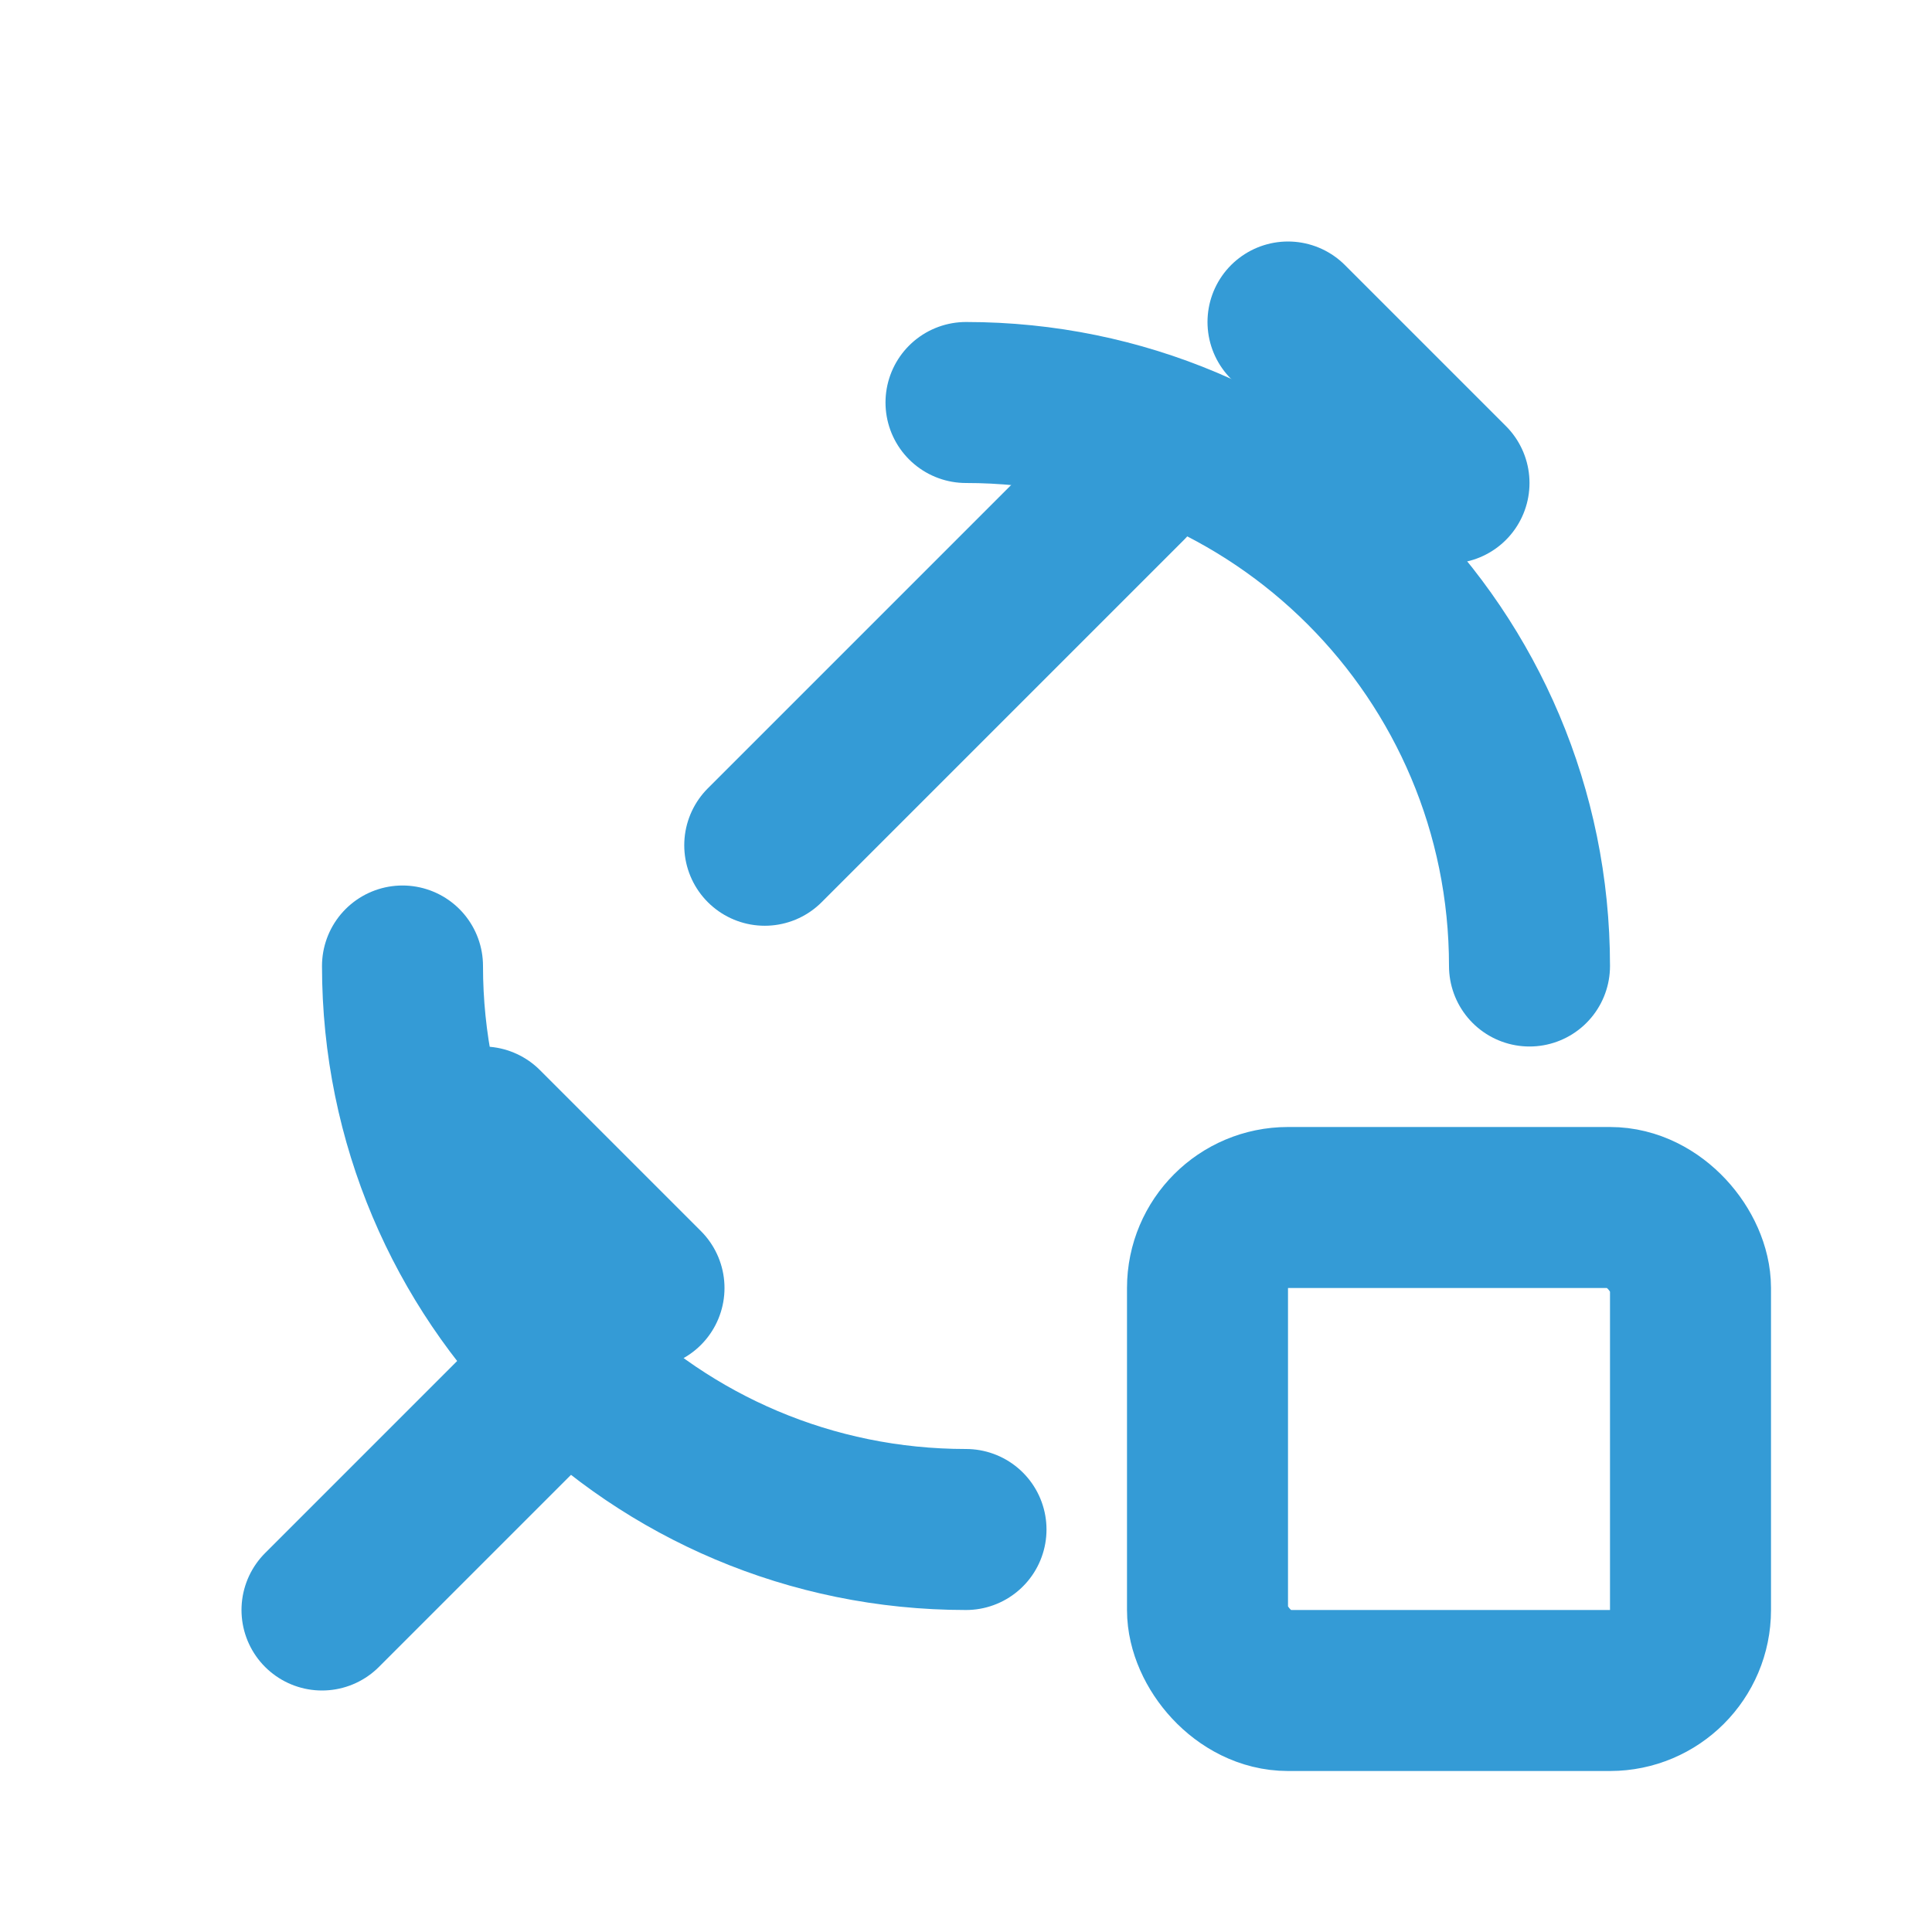 <svg xmlns="http://www.w3.org/2000/svg" viewBox="0 0 24 24" fill="none" stroke="#349bd6" stroke-width="2" stroke-linecap="round" stroke-linejoin="round">
  <path d="M14 6l-4.5 4.5"/>
  <path d="M16 4l2 2"/>
  <path d="M8 16l-2-2"/>
  <path d="M4 20l2.5-2.5"/>
  <path d="M19 12c0-3.87-3.13-7-7-7"/>
  <path d="M5 12c0 3.87 3.13 7 7 7"/>
  <rect x="15" y="15" width="6" height="6" rx="1"/>
</svg> 
